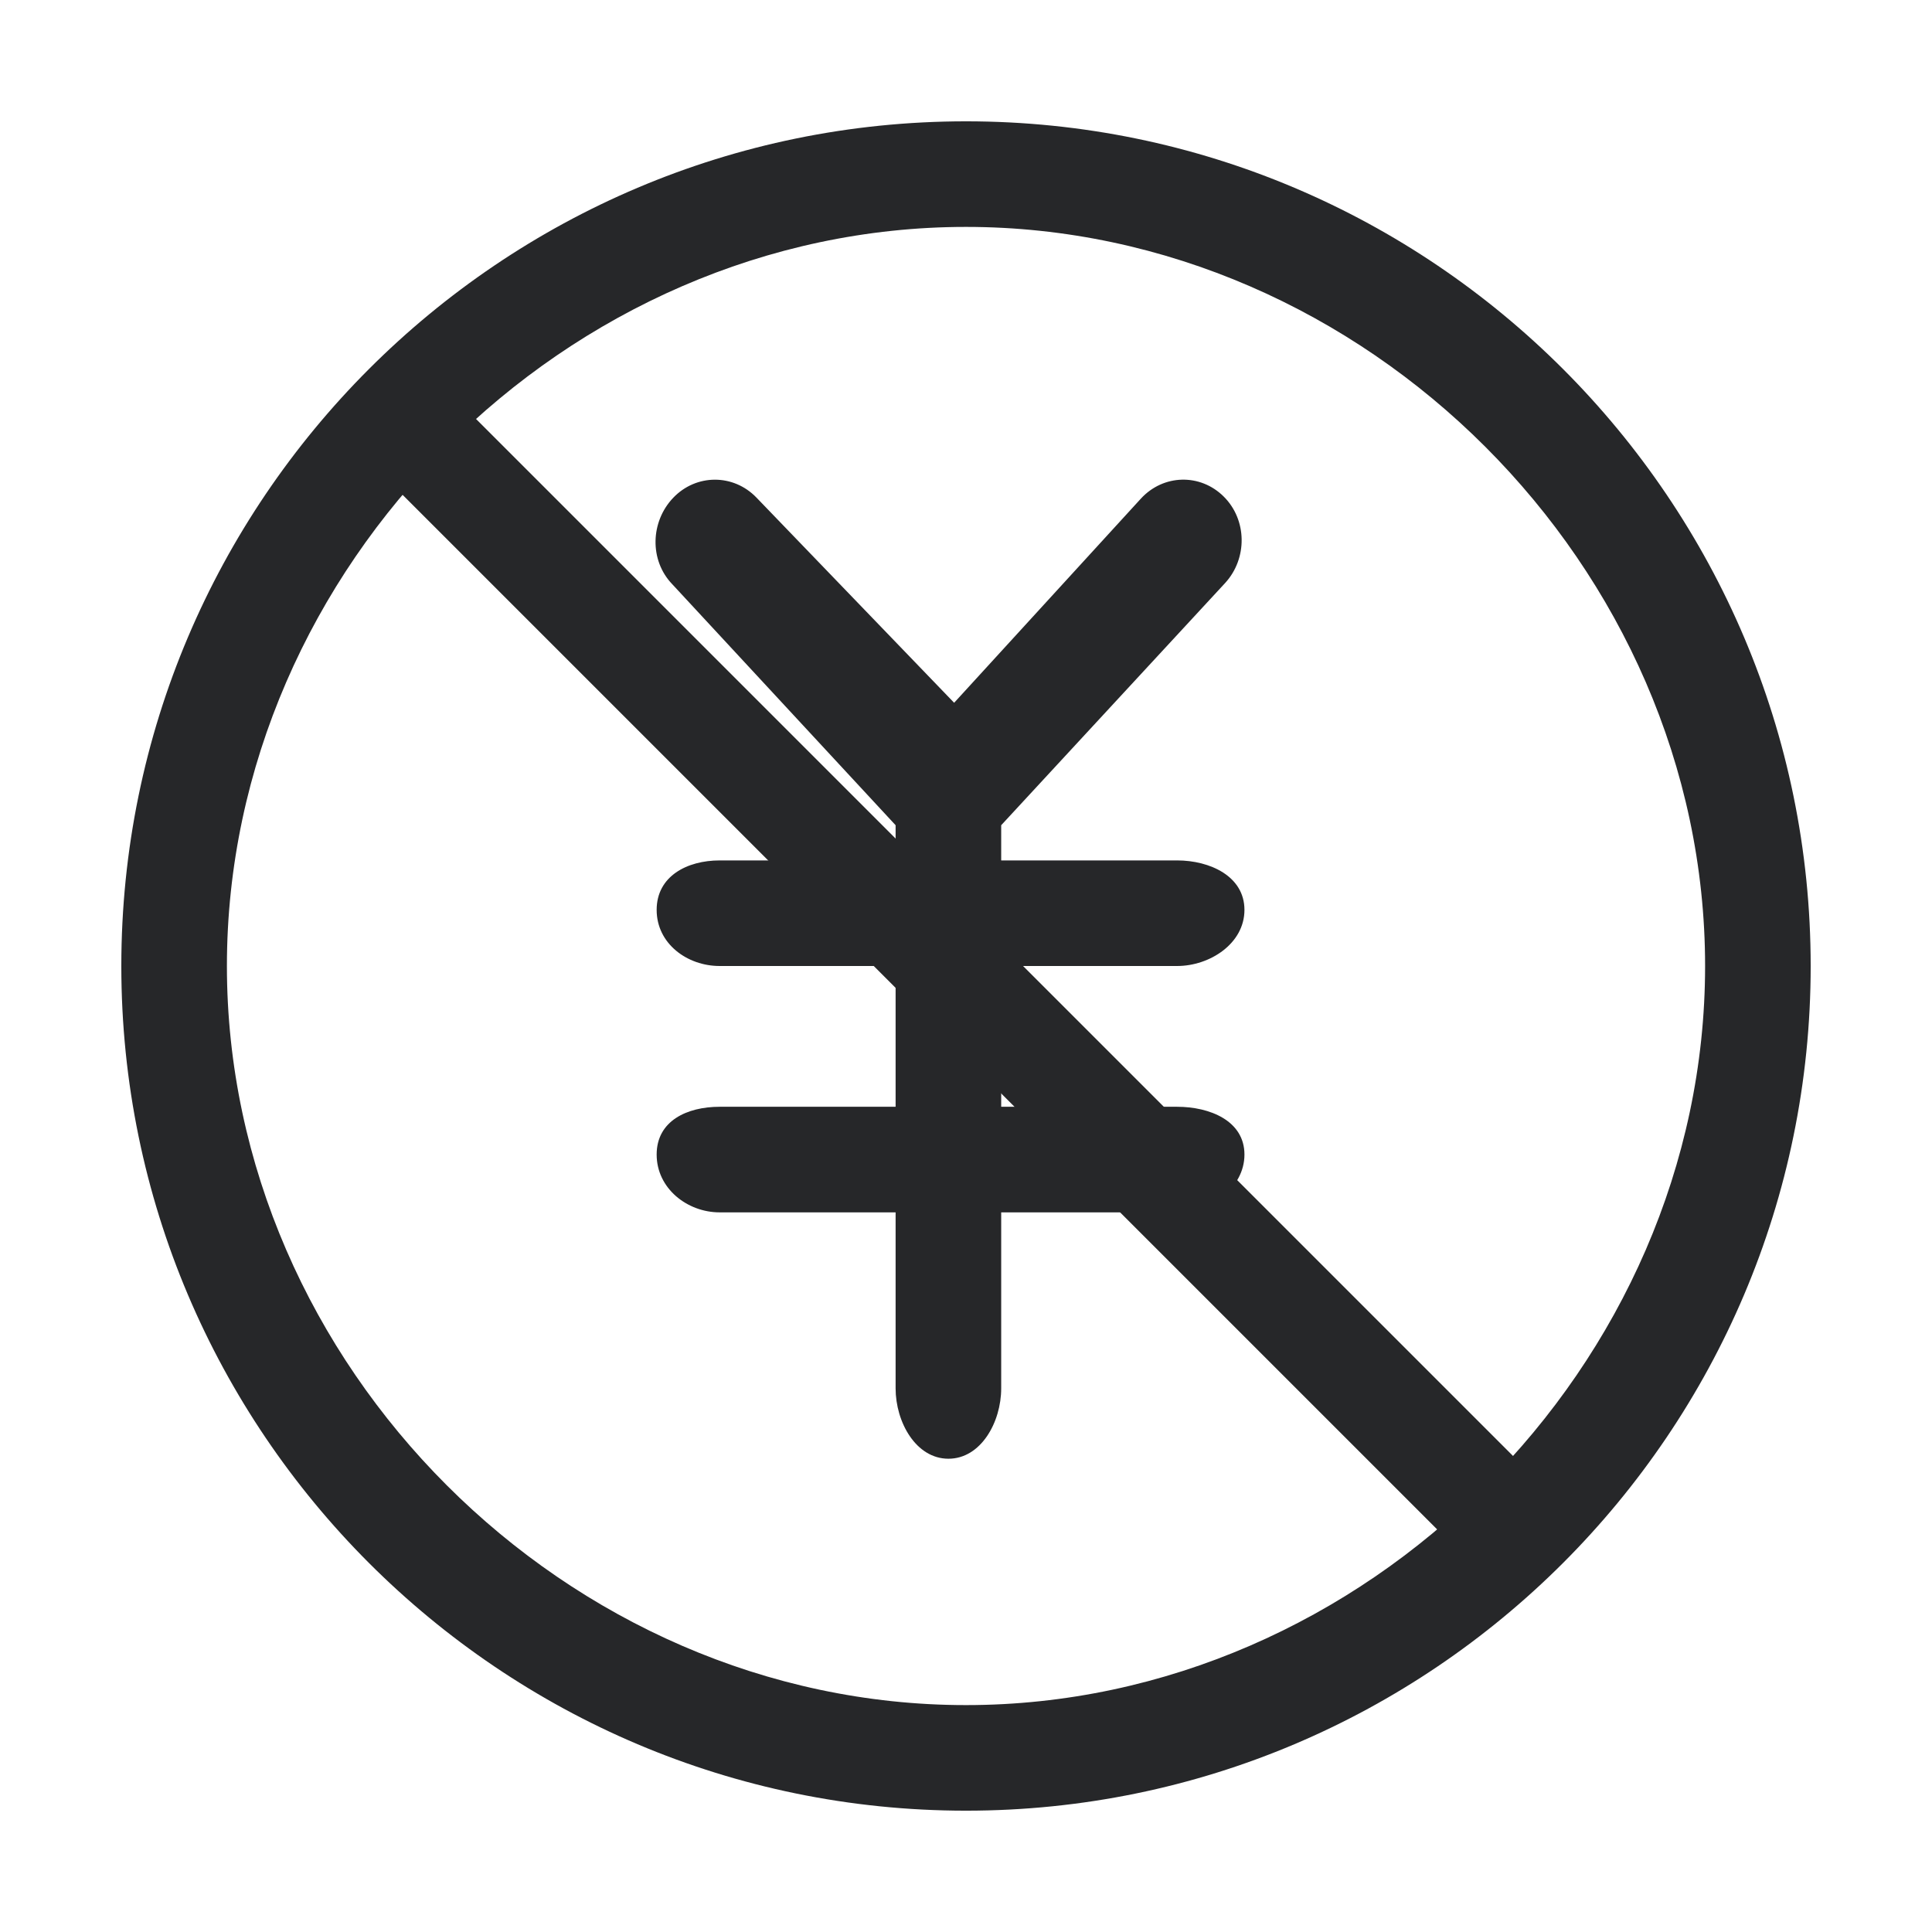 <?xml version="1.0" standalone="no"?><!DOCTYPE svg PUBLIC "-//W3C//DTD SVG 1.1//EN" "http://www.w3.org/Graphics/SVG/1.1/DTD/svg11.dtd"><svg t="1765335565469" class="icon" viewBox="0 0 1024 1024" version="1.1" xmlns="http://www.w3.org/2000/svg" p-id="1375" width="24" height="24" xmlns:xlink="http://www.w3.org/1999/xlink"><path d="M512.001 64.304c-246.874 0-447.7 200.828-447.7 447.702s200.826 447.691 447.7 447.691c246.872 0 447.697-200.819 447.697-447.691S758.873 64.304 512.001 64.304L512.001 64.304zM512.001 903.738c-211.602 0-391.735-180.135-391.735-391.739 0-211.602 180.133-391.733 391.735-391.733 211.597 0 391.735 180.132 391.735 391.733C903.736 723.599 723.603 903.738 512.001 903.738L512.001 903.738zM623.923 511.999c17.239 0 35.659-11.847 35.659-29.742s-18.421-26.218-35.659-26.218l-93.27 0 0-18.652 118.706-128.385c11.875-12.966 11.687-33.483-0.778-45.831-12.407-12.325-31.98-11.871-43.911 1.134l-98.956 108.181L400.929 263.721c-12.218-12.679-31.914-12.612-44.067 0.068-12.161 12.67-12.748 33.189-0.565 45.84l118.393 127.758 0 18.652-93.27 0c-17.203 0-33.379 8.324-33.379 26.218s16.176 29.742 33.379 29.742l93.27 0 0 74.614-93.27 0c-17.203 0-33.379 7.396-33.379 25.325 0 17.924 16.176 30.638 33.379 30.638l93.27 0 0 93.277c0 17.923 10.793 37.301 27.998 37.301 17.205 0 27.964-19.378 27.964-37.301l0-93.277 93.27 0c17.235 0 35.659-12.713 35.659-30.638 0-17.928-18.425-25.325-35.659-25.325l-93.27 0 0-74.614L623.923 511.999 623.923 511.999z" p-id="1376" fill="#262729"></path><path d="M228.407 198.163l606.757 606.757-39.571 39.576L188.834 237.736 228.407 198.163z" p-id="1377" fill="#262729"></path></svg>